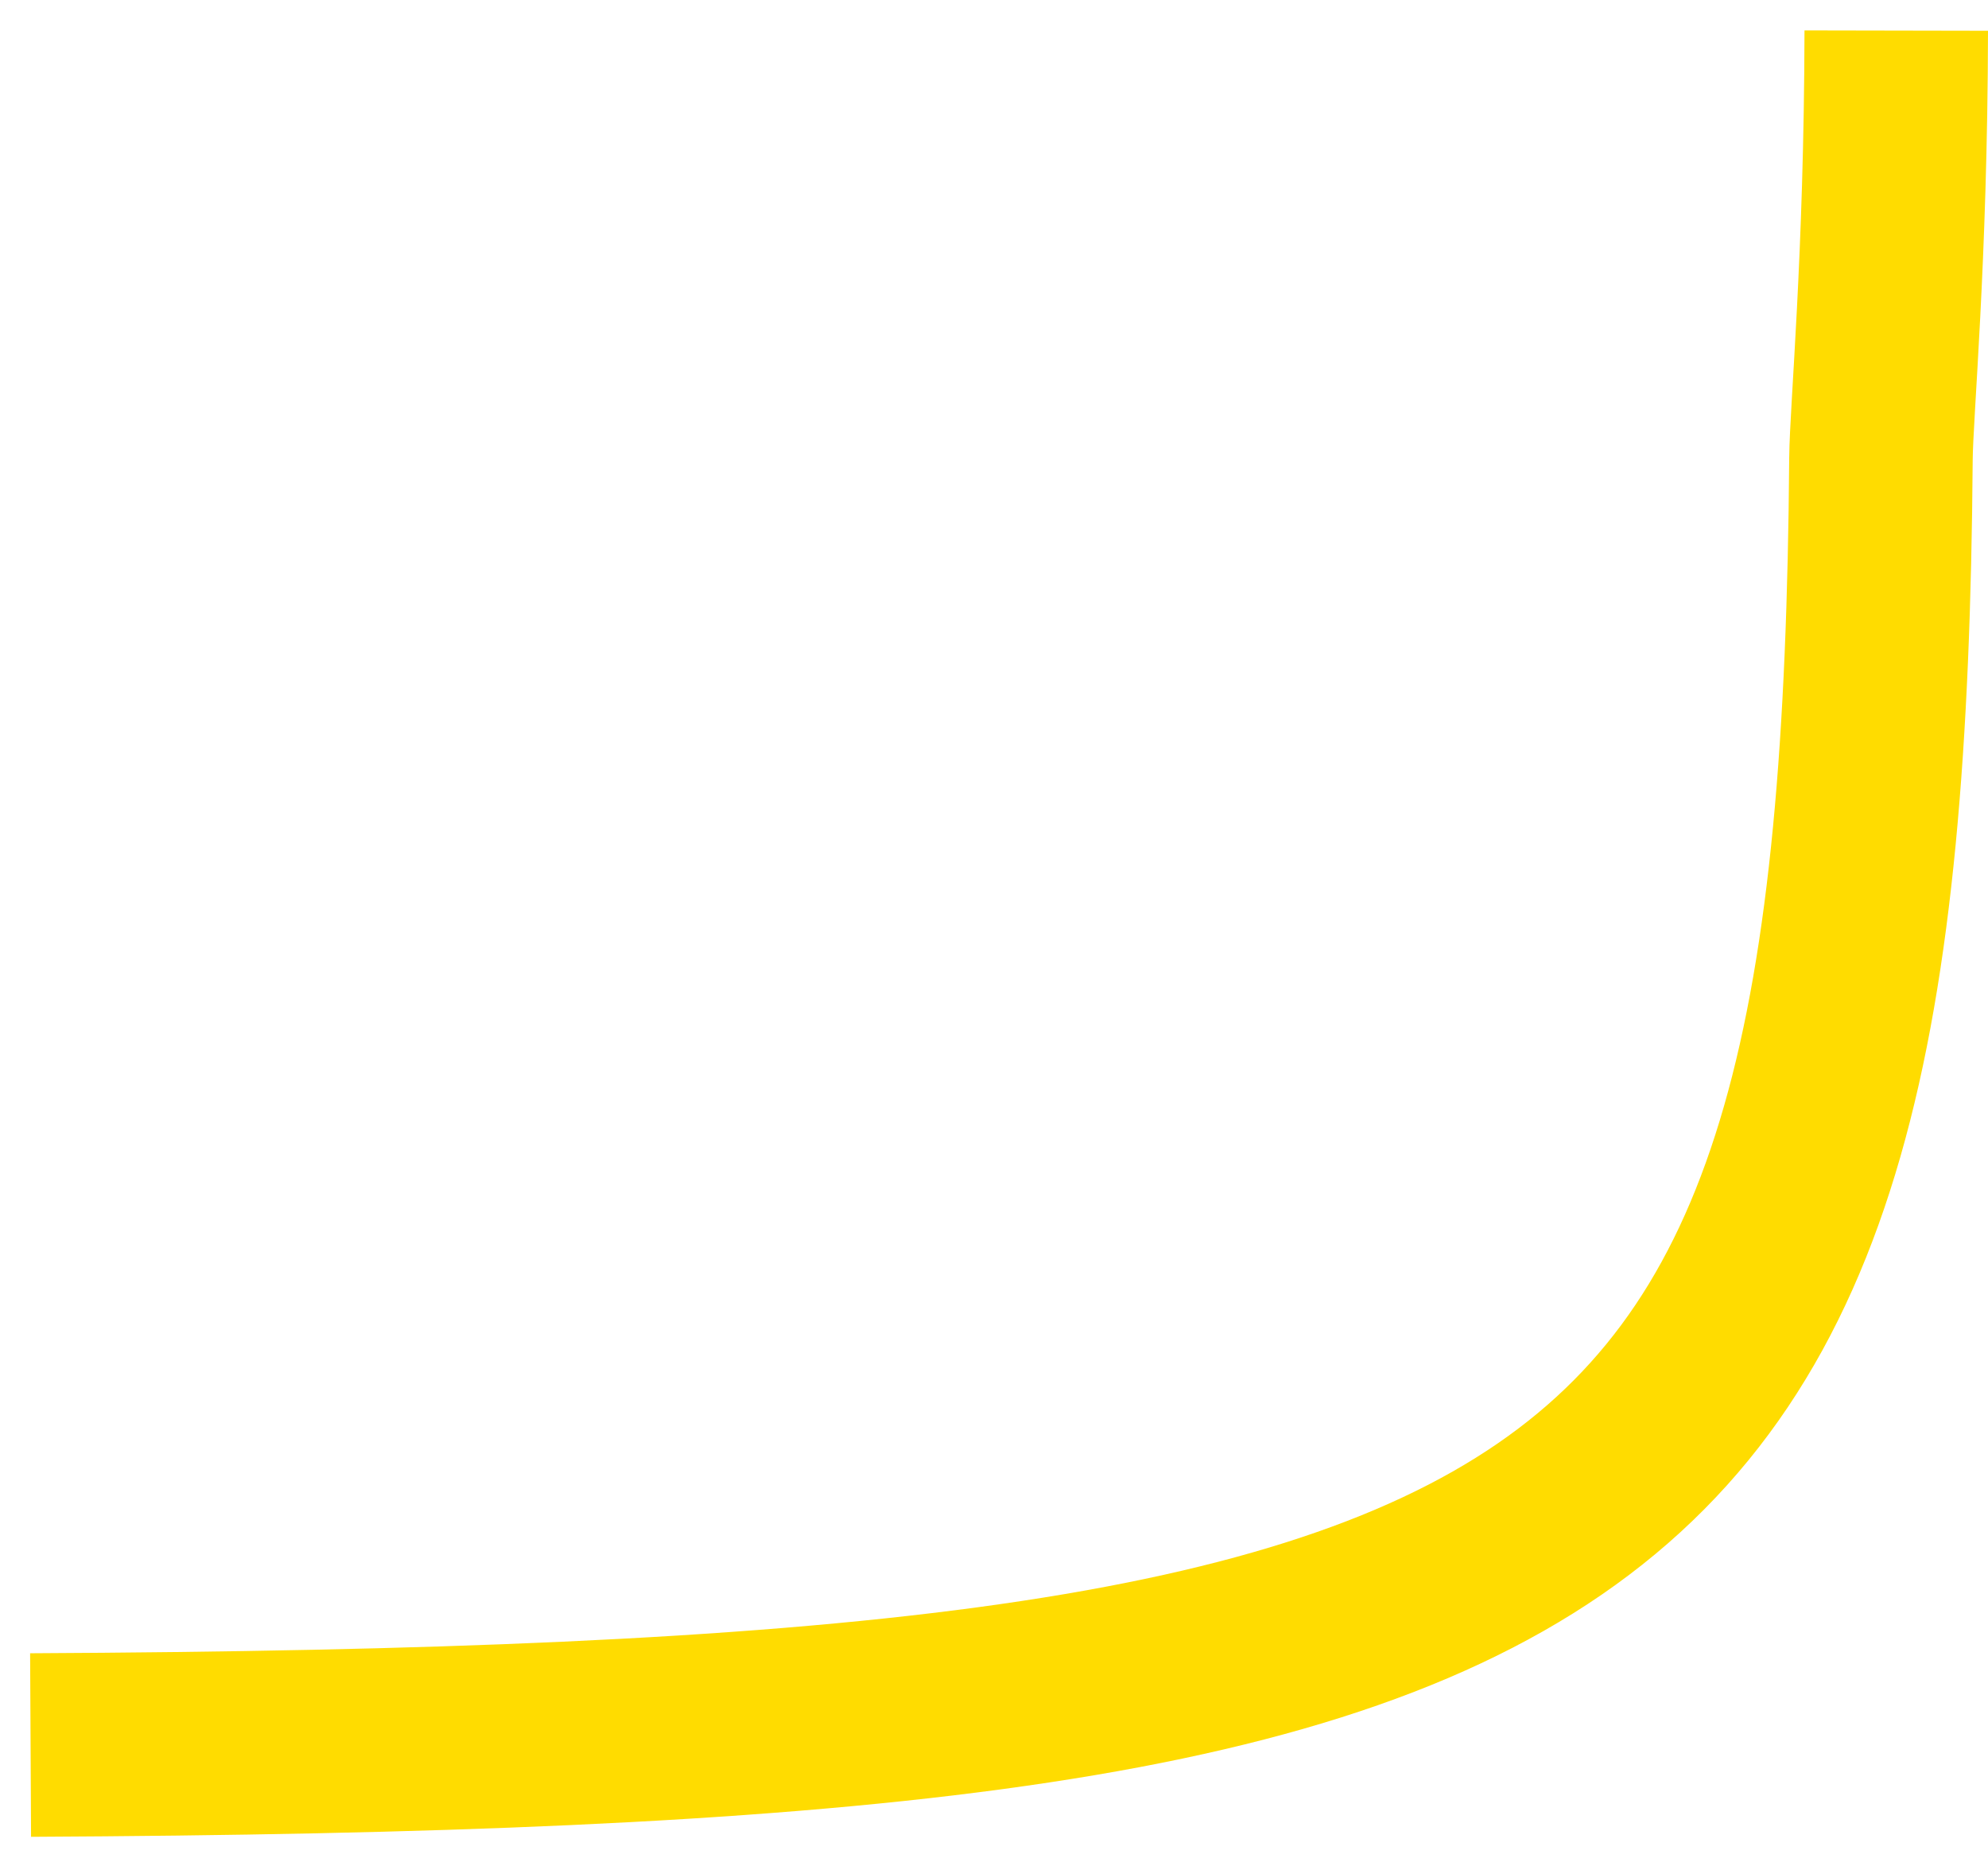 <svg width="65" height="61" viewBox="0 0 65 61" fill="none" xmlns="http://www.w3.org/2000/svg">
<path d="M1 57.042C53.058 56.776 61.228 51.621 61.5 15C61.514 13.415 61.986 8.501 62 1" stroke="#FFDC00" stroke-width="6" stroke-miterlimit="22.926"/>
</svg>
